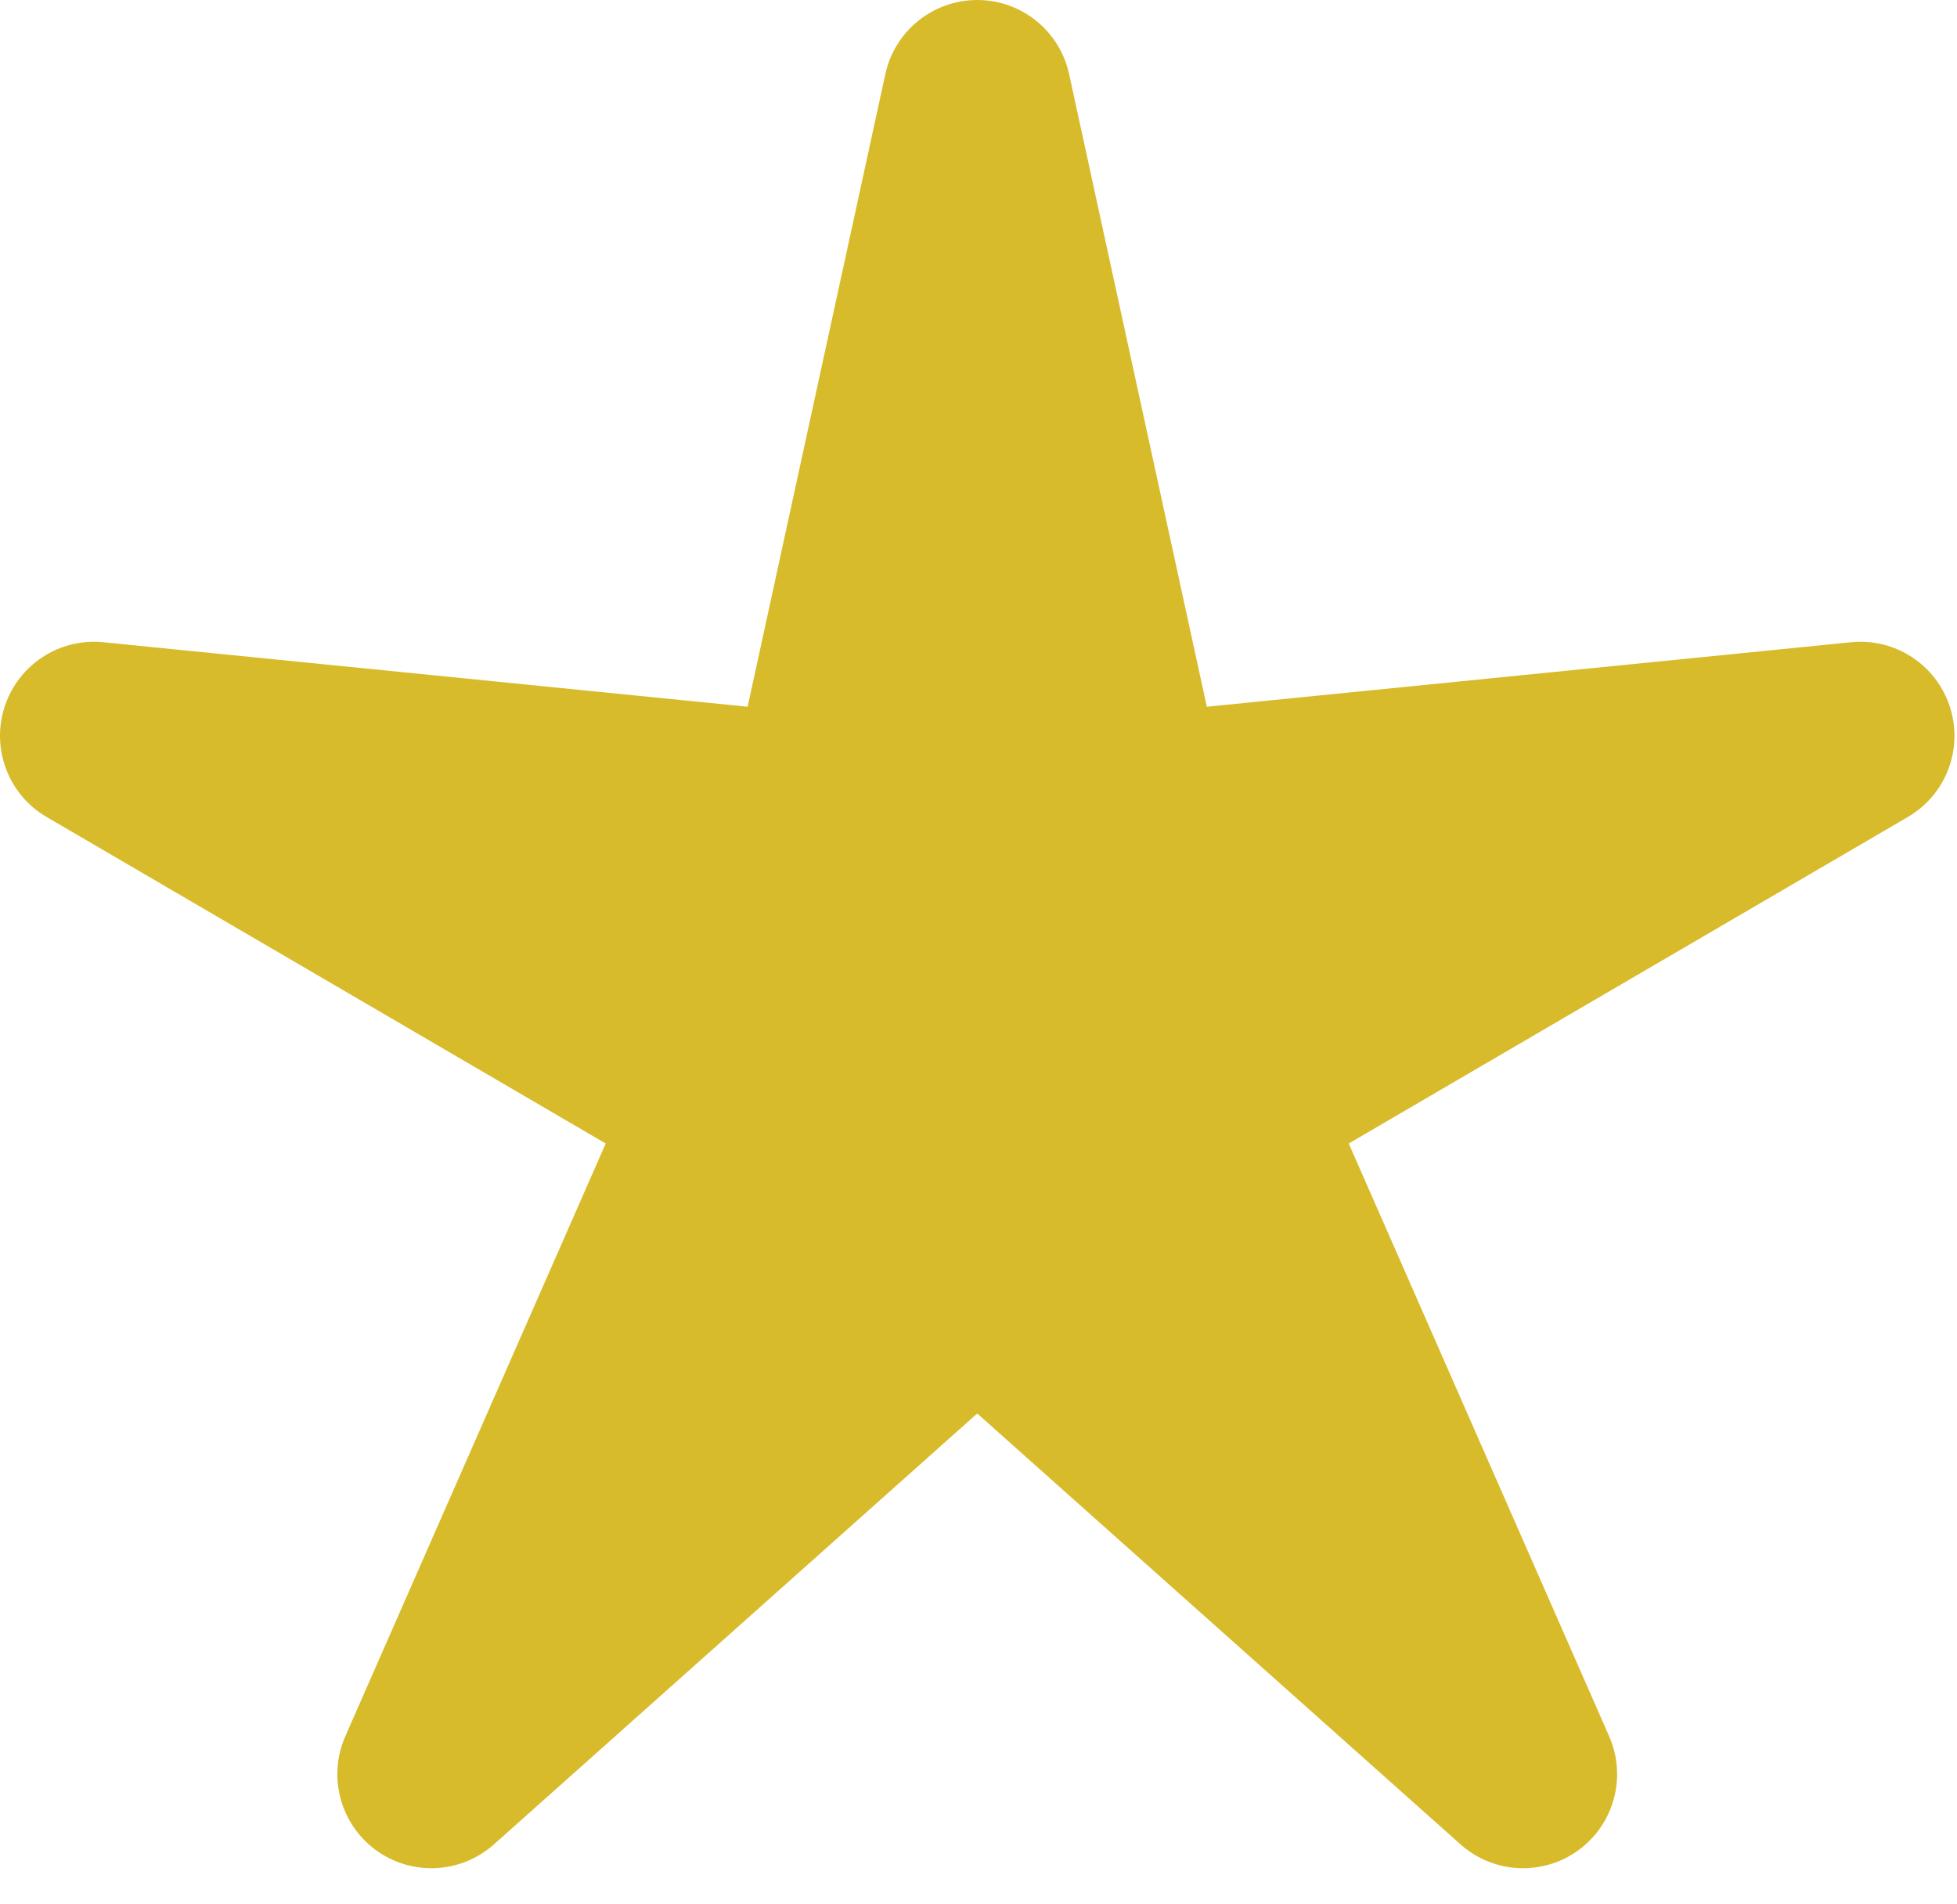 <?xml version="1.0" encoding="UTF-8" standalone="no"?>
<!DOCTYPE svg PUBLIC "-//W3C//DTD SVG 1.1//EN" "http://www.w3.org/Graphics/SVG/1.1/DTD/svg11.dtd">
<svg width="100%" height="100%" viewBox="0 0 37 36" version="1.1" xmlns="http://www.w3.org/2000/svg" xmlns:xlink="http://www.w3.org/1999/xlink" xml:space="preserve" xmlns:serif="http://www.serif.com/" style="fill-rule:evenodd;clip-rule:evenodd;stroke-linejoin:round;stroke-miterlimit:2;">
    <g transform="matrix(1,0,0,1,-23.246,-78.148)">
        <path d="M39.985,79.548C40.163,78.731 40.886,78.148 41.722,78.148C42.558,78.148 43.282,78.731 43.459,79.548L46.063,91.508L58.243,90.289C59.075,90.205 59.852,90.713 60.111,91.508C60.369,92.304 60.039,93.172 59.316,93.593L48.746,99.765L53.67,110.972C54.006,111.738 53.763,112.634 53.087,113.126C52.41,113.617 51.483,113.571 50.859,113.014L41.722,104.869L32.585,113.014C31.961,113.571 31.034,113.617 30.357,113.126C29.681,112.634 29.438,111.738 29.774,110.972L34.698,99.765L24.128,93.593C23.406,93.172 23.075,92.304 23.333,91.508C23.592,90.713 24.369,90.205 25.201,90.289L37.381,91.508L39.985,79.548Z" style="fill:rgb(216,187,43);"/>
    </g>
</svg>

